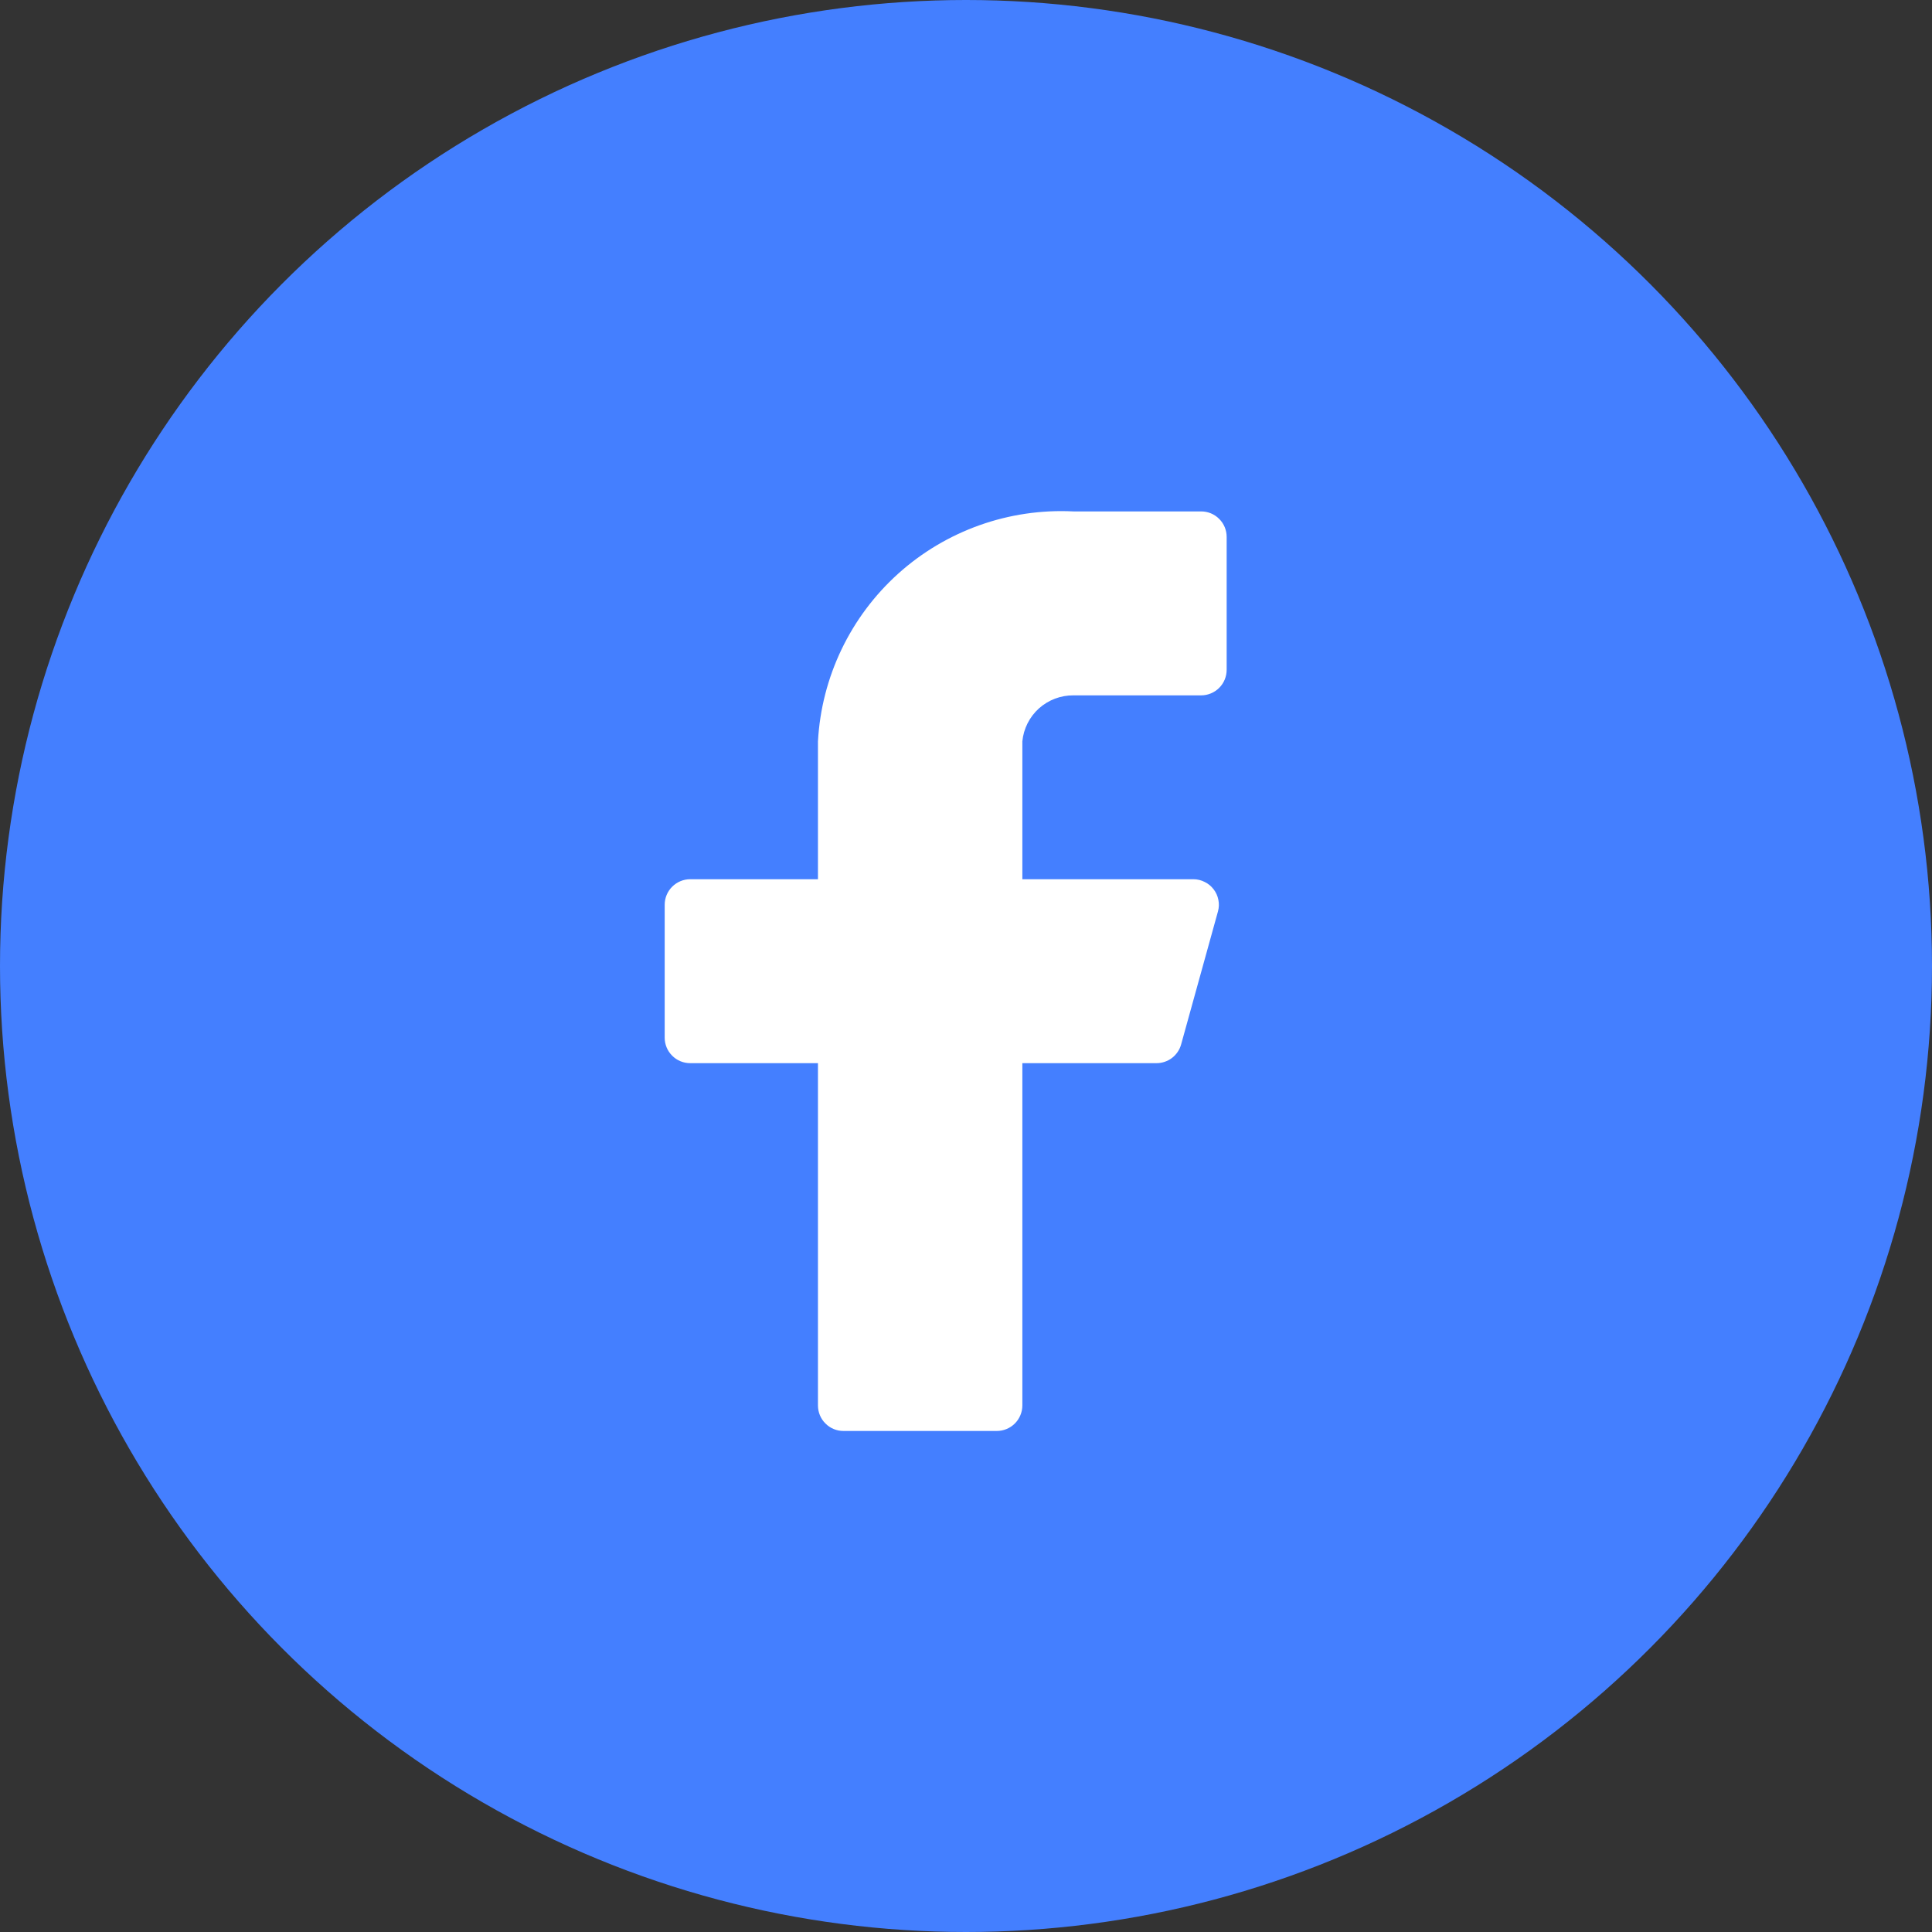 <svg width="24" height="24" viewBox="0 0 24 24" fill="none" xmlns="http://www.w3.org/2000/svg">
<rect x="0" y="0" width="24" height="24" fill="#333333" stroke="none"/>
<circle cx="12" cy="12" r="12" fill="#447FFF"/>
<path d="M15.238 6.67C15.238 6.586 15.205 6.505 15.145 6.446C15.086 6.386 15.005 6.353 14.921 6.353H13.334C12.535 6.313 11.753 6.591 11.158 7.126C10.564 7.661 10.205 8.41 10.161 9.209V10.922H8.574C8.49 10.922 8.409 10.956 8.35 11.015C8.29 11.075 8.257 11.155 8.257 11.24V12.89C8.257 12.974 8.29 13.055 8.35 13.114C8.409 13.174 8.49 13.207 8.574 13.207H10.161V17.459C10.161 17.543 10.194 17.624 10.254 17.683C10.313 17.743 10.394 17.776 10.478 17.776H12.382C12.466 17.776 12.547 17.743 12.607 17.683C12.666 17.624 12.7 17.543 12.7 17.459V13.207H14.362C14.433 13.208 14.502 13.185 14.558 13.143C14.614 13.1 14.655 13.04 14.673 12.972L15.13 11.322C15.143 11.275 15.145 11.226 15.135 11.178C15.126 11.131 15.106 11.086 15.076 11.047C15.047 11.009 15.009 10.977 14.965 10.956C14.922 10.934 14.874 10.922 14.825 10.922H12.7V9.209C12.715 9.052 12.789 8.906 12.906 8.8C13.024 8.695 13.176 8.637 13.334 8.638H14.921C15.005 8.638 15.086 8.604 15.145 8.545C15.205 8.485 15.238 8.404 15.238 8.32V6.67Z" fill="white"/>
</svg>

